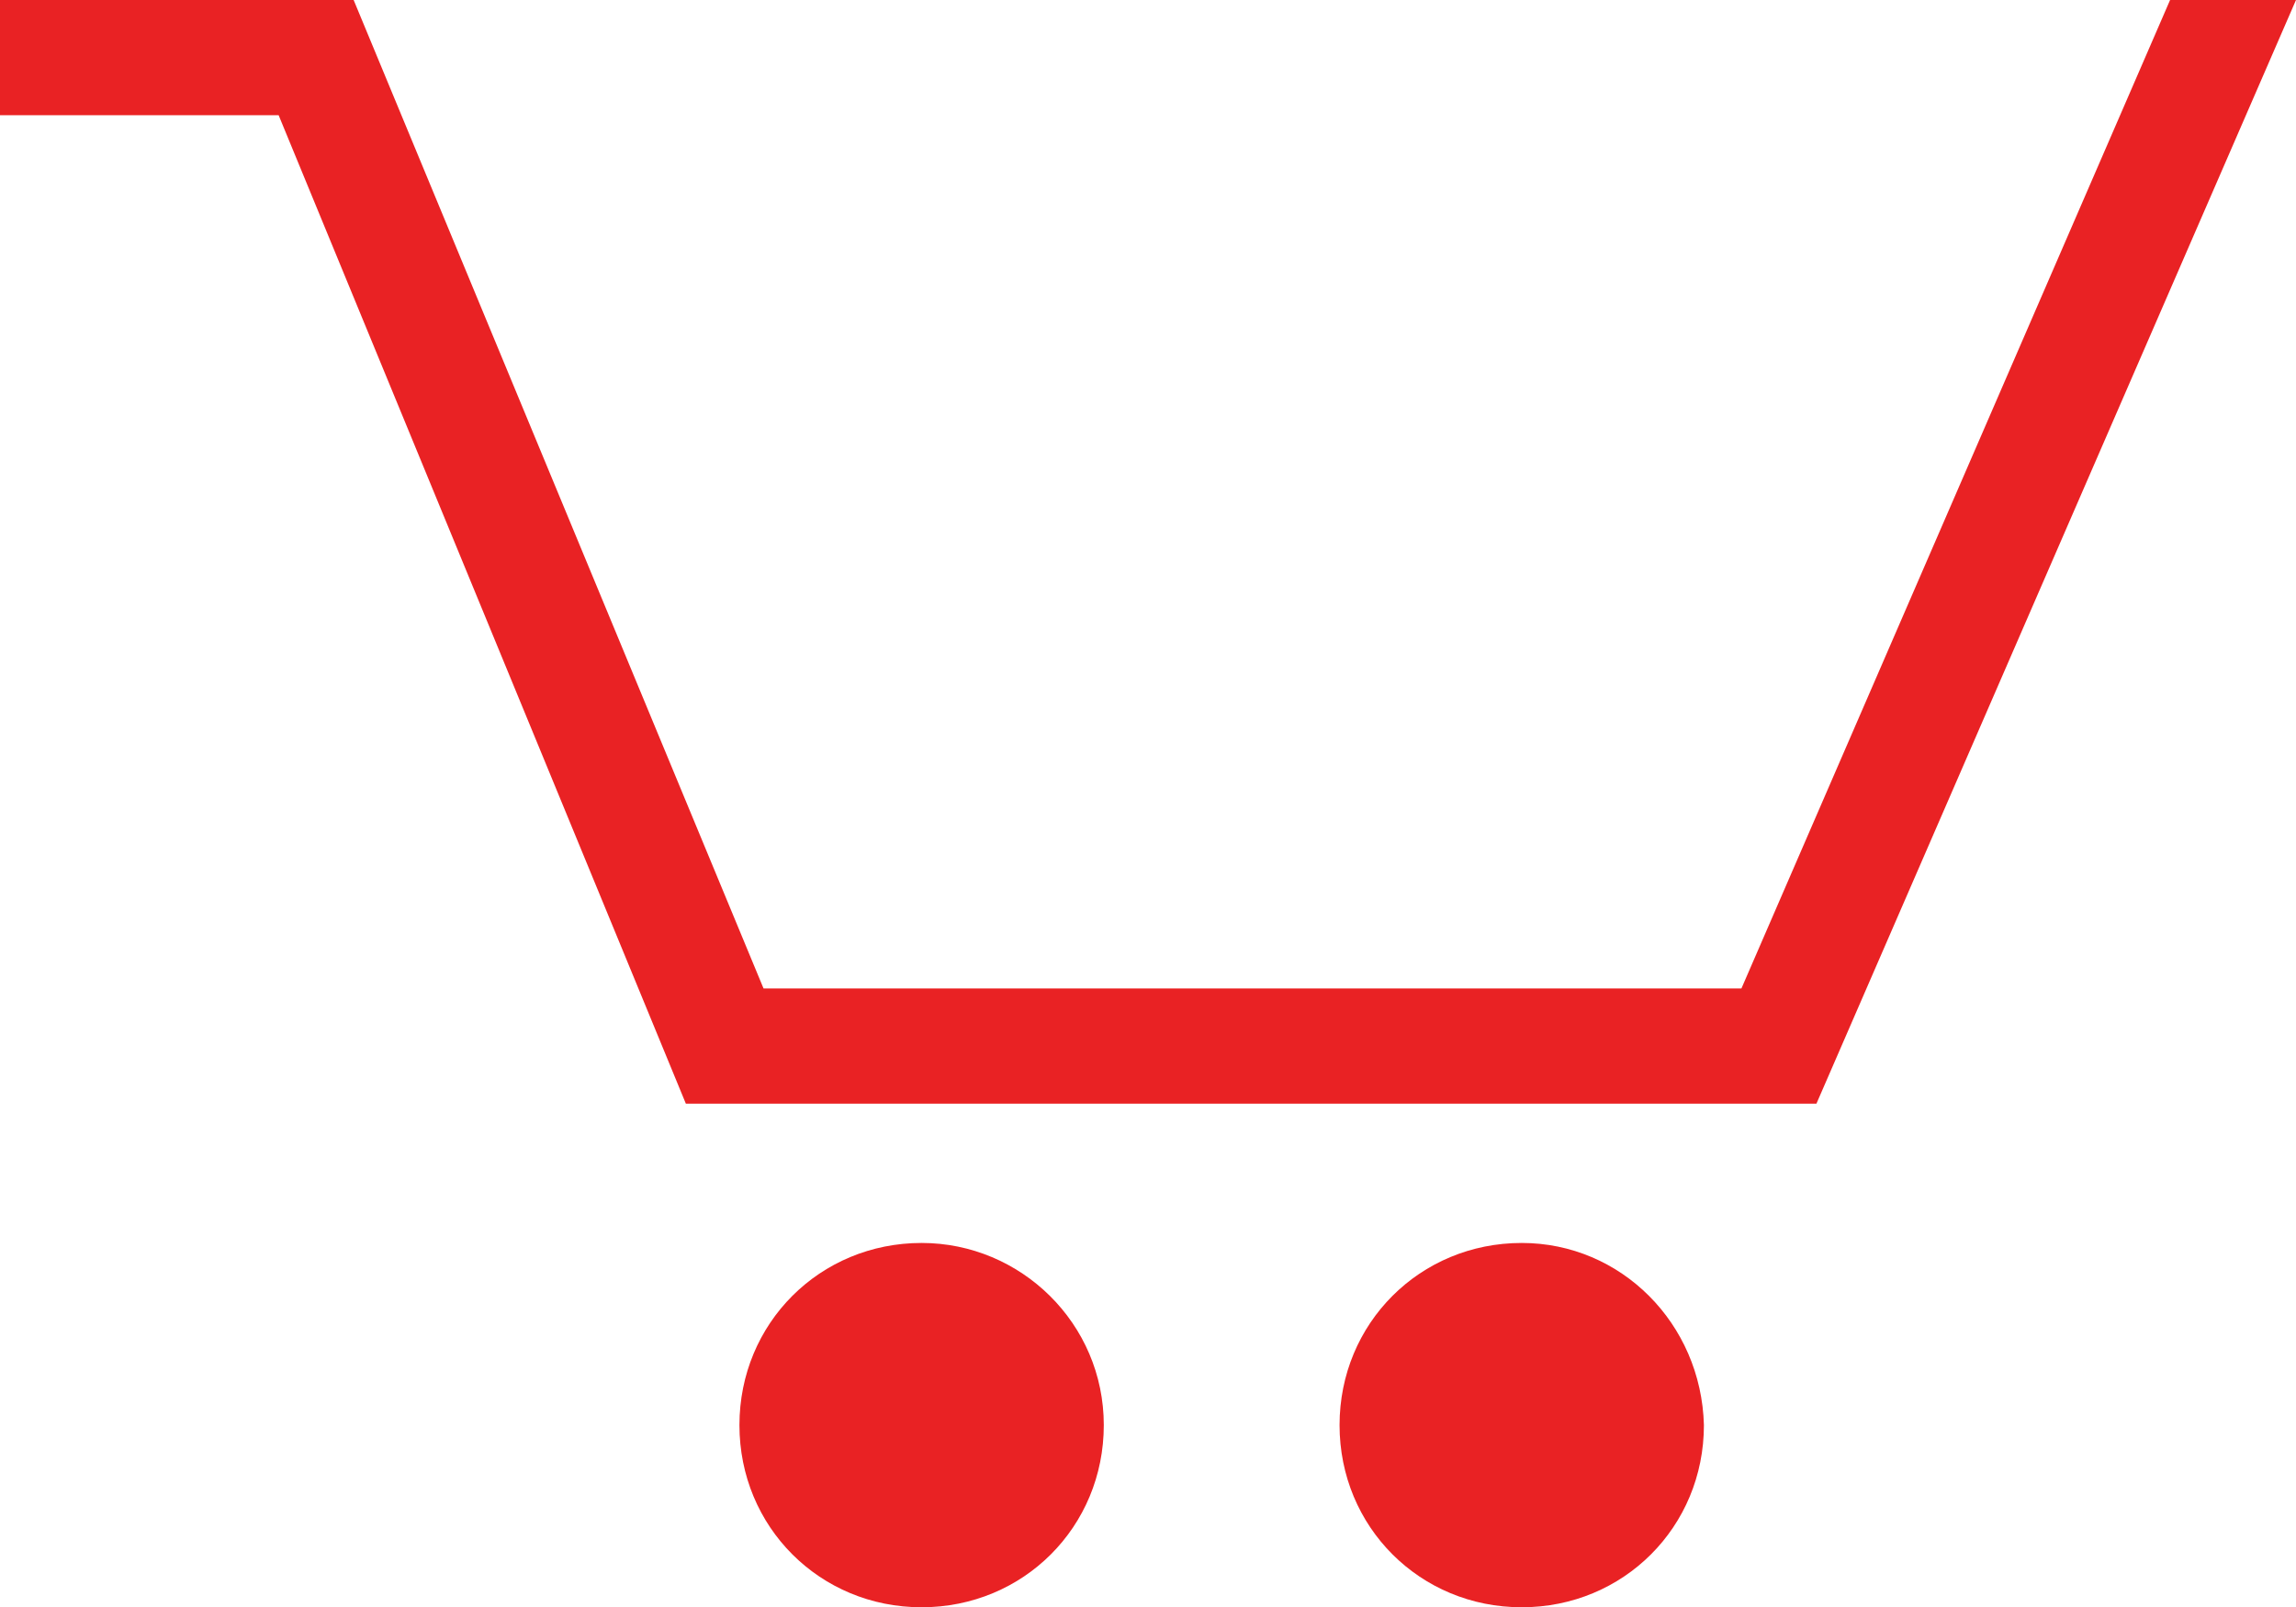 <?xml version="1.0" encoding="UTF-8" standalone="no"?>
<svg
   xmlns:dc="http://purl.org/dc/elements/1.1/"
   xmlns:cc="http://creativecommons.org/ns#"
   xmlns:rdf="http://www.w3.org/1999/02/22-rdf-syntax-ns#"
   xmlns:svg="http://www.w3.org/2000/svg"
   xmlns="http://www.w3.org/2000/svg"
   xmlns:sodipodi="http://sodipodi.sourceforge.net/DTD/sodipodi-0.dtd"
   xmlns:inkscape="http://www.inkscape.org/namespaces/inkscape"
   version="1.1"
   id="Layer_1"
   x="0px"
   y="0px"
   viewBox="0 0 85.7 60"
   xml:space="preserve"
   sodipodi:docname="cart-icon-red.svg"
   width="85.7"
   height="60"
   inkscape:version="1.0.1 (3bc2e813f5, 2020-09-07, custom)"><defs
   id="defs13" /><sodipodi:namedview
   pagecolor="#ffffff"
   bordercolor="#666666"
   borderopacity="1"
   objecttolerance="10"
   gridtolerance="10"
   guidetolerance="10"
   inkscape:pageopacity="0"
   inkscape:pageshadow="2"
   inkscape:window-width="956"
   inkscape:window-height="1017"
   id="namedview11"
   showgrid="false"
   fit-margin-top="0"
   fit-margin-left="0"
   fit-margin-right="0"
   fit-margin-bottom="0"
   inkscape:zoom="8.0231333"
   inkscape:cx="19.233682"
   inkscape:cy="24.949998"
   inkscape:window-x="0"
   inkscape:window-y="40"
   inkscape:window-maximized="0"
   inkscape:current-layer="Layer_1" />
<style
   type="text/css"
   id="style2">
	.st0{fill:#E92224;}
</style>
<path
   class="st0"
   d="m 34.4,46.4 c -3.8,0 -6.8,3 -6.8,6.8 0,3.8 3,6.8 6.8,6.8 3.8,0 6.8,-3 6.8,-6.8 0,-3.8 -3.1,-6.8 -6.8,-6.8 z"
   id="path4" />
<path
   class="st0"
   d="m 56.8,46.4 c -3.8,0 -6.8,3 -6.8,6.8 0,3.8 3,6.8 6.8,6.8 3.8,0 6.8,-3 6.8,-6.8 v 0 c -0.1,-3.8 -3.1,-6.8 -6.8,-6.8 z"
   id="path6" />
<polygon
   class="st0"
   points="34.9,59.3 19.6,22.4 6.4,22.4 6.4,26.7 16.8,26.7 32,63.6 74.2,63.6 92.1,22.4 87.4,22.4 71.4,59.3 "
   id="polygon8"
   transform="translate(-6.4,-22.4)" />
</svg>
